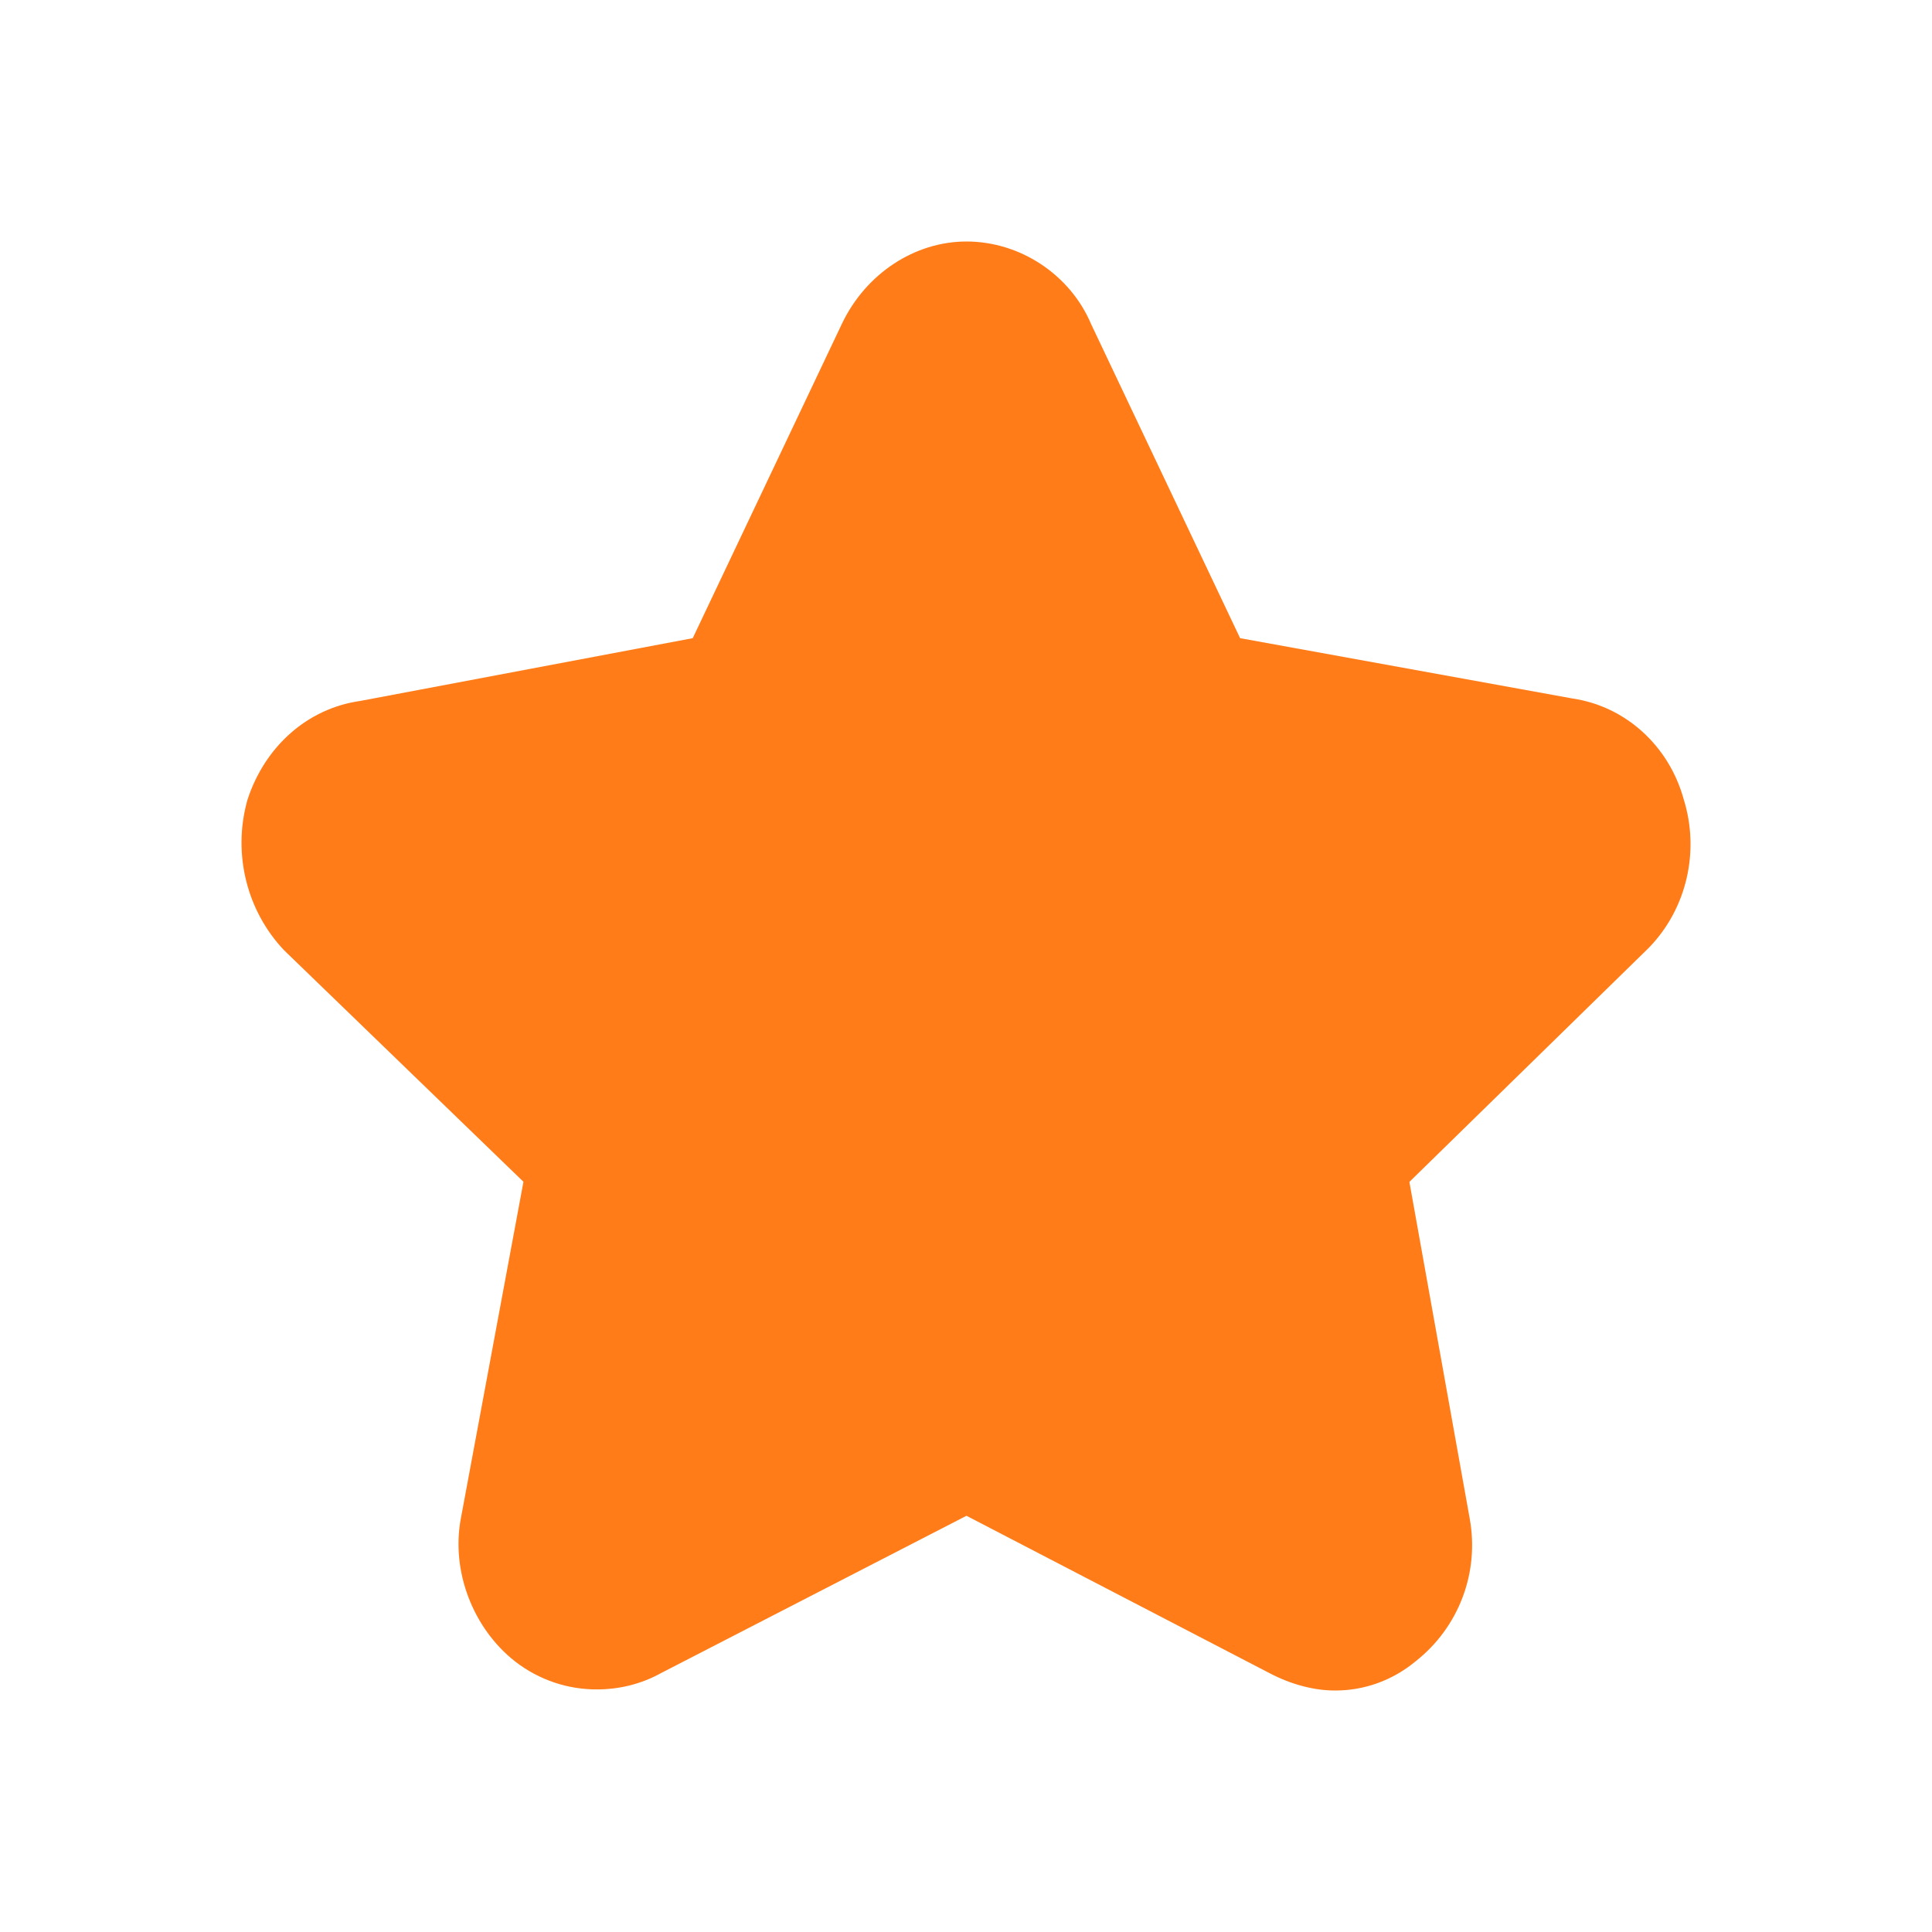 <svg width="16" height="16" viewBox="0 0 16 16" fill="none" xmlns="http://www.w3.org/2000/svg">
<g clip-path="url(#clip0_3910_31096)">
<path d="M11.052 14C10.883 14 10.693 13.95 10.517 13.858L8.004 12.553L5.474 13.856C5.314 13.945 5.131 13.991 4.944 13.991C4.701 13.992 4.464 13.912 4.269 13.762C3.915 13.486 3.734 13.008 3.817 12.573L4.335 9.787L2.352 7.869C2.046 7.546 1.928 7.079 2.044 6.643L2.048 6.628C2.192 6.18 2.549 5.866 2.983 5.805L5.737 5.285L6.974 2.678C7.172 2.265 7.576 2 8.004 2C8.449 2 8.864 2.275 9.037 2.686L10.27 5.285L13.025 5.785C13.462 5.85 13.821 6.176 13.943 6.617C14.079 7.051 13.968 7.527 13.656 7.848L13.649 7.855L11.672 9.788L12.172 12.579C12.252 13.025 12.081 13.476 11.725 13.757C11.534 13.916 11.297 14.002 11.052 14Z" fill="#FF7C18"/>
</g>
<defs>
<clipPath id="clip0_3910_31096">
<rect width="12" height="12" fill="white" transform="translate(2 2)"/>
</clipPath>
</defs>
</svg>
